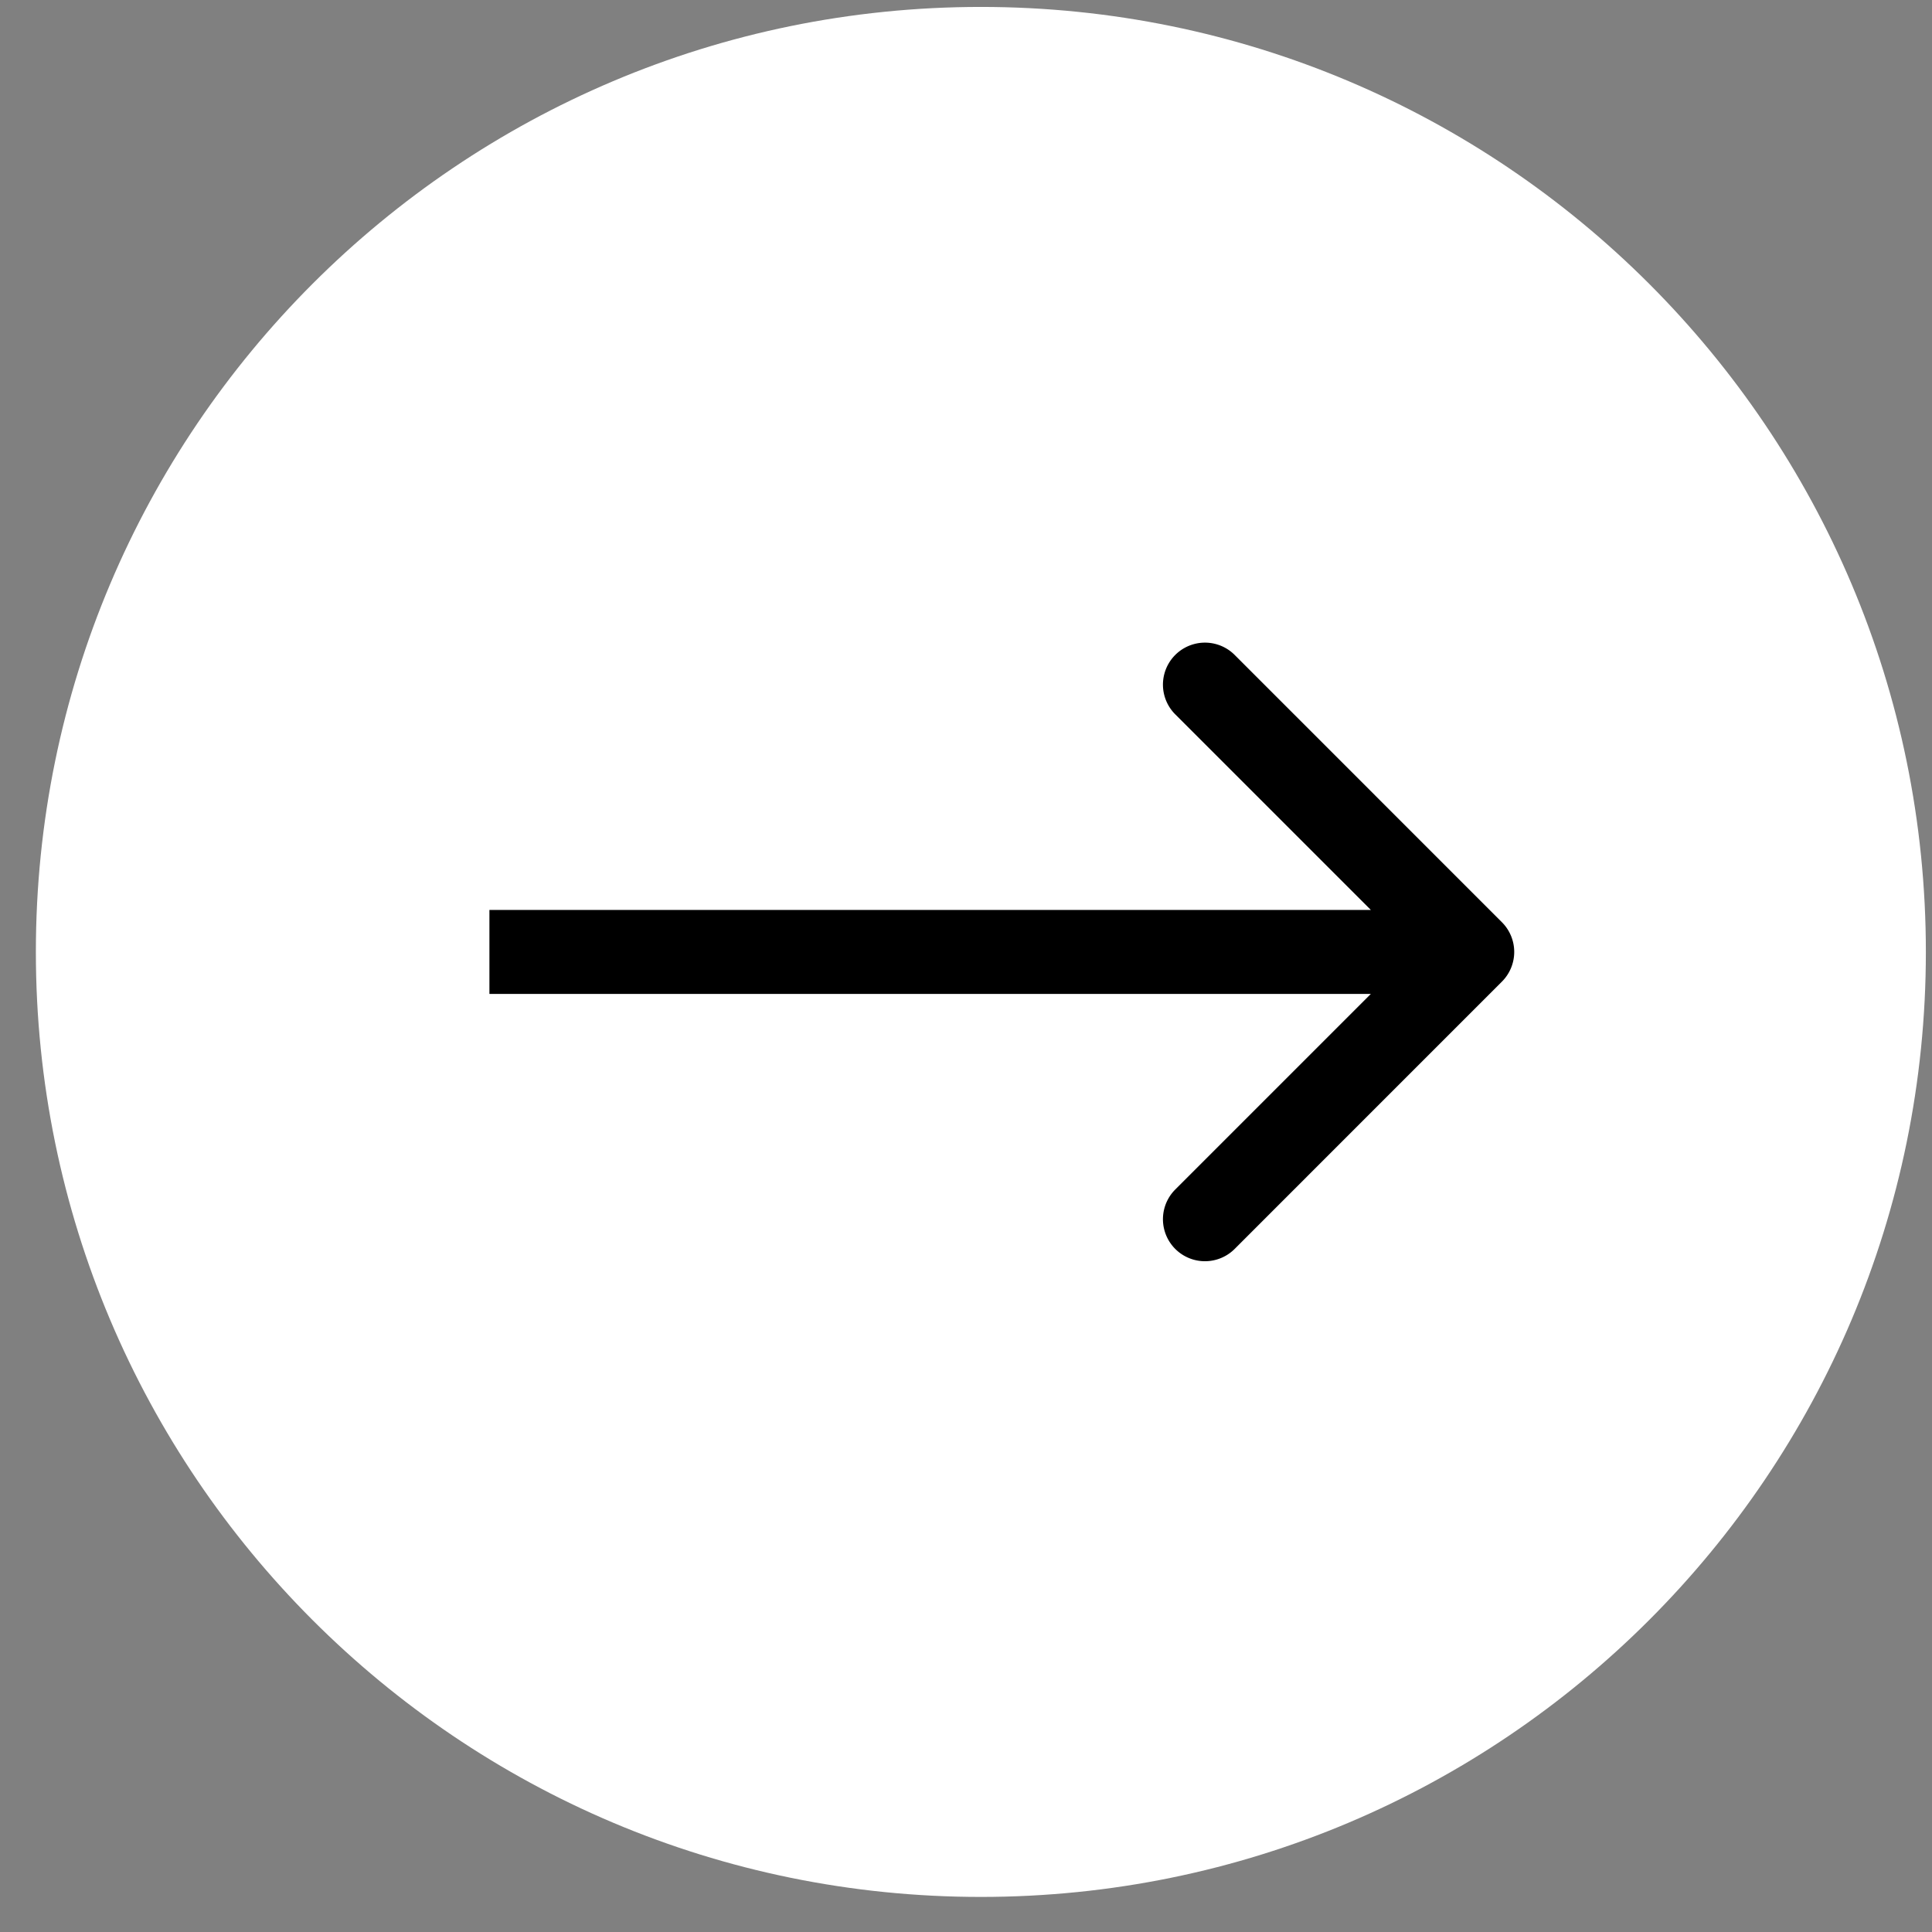<svg width="46" height="46" viewBox="0 0 46 46" fill="none" xmlns="http://www.w3.org/2000/svg"><rect x="0" y="0" width="46" height="46" fill="#808080" stroke="none"/><path d="M.854 22.665c0-12.426 10.073-22.5 22.5-22.5 12.426 0 22.5 10.074 22.5 22.5s-10.074 22.5-22.5 22.5c-12.427 0-22.5-10.074-22.5-22.5z" fill="#fff"/><path d="M35.76 23.372a1 1 0 0 0 0-1.414l-6.363-6.364a1 1 0 1 0-1.415 1.414l5.657 5.657-5.657 5.657a1 1 0 1 0 1.415 1.414l6.363-6.364zm-24.107.293h23.4v-2h-23.4v2z" fill="#000"/></svg>